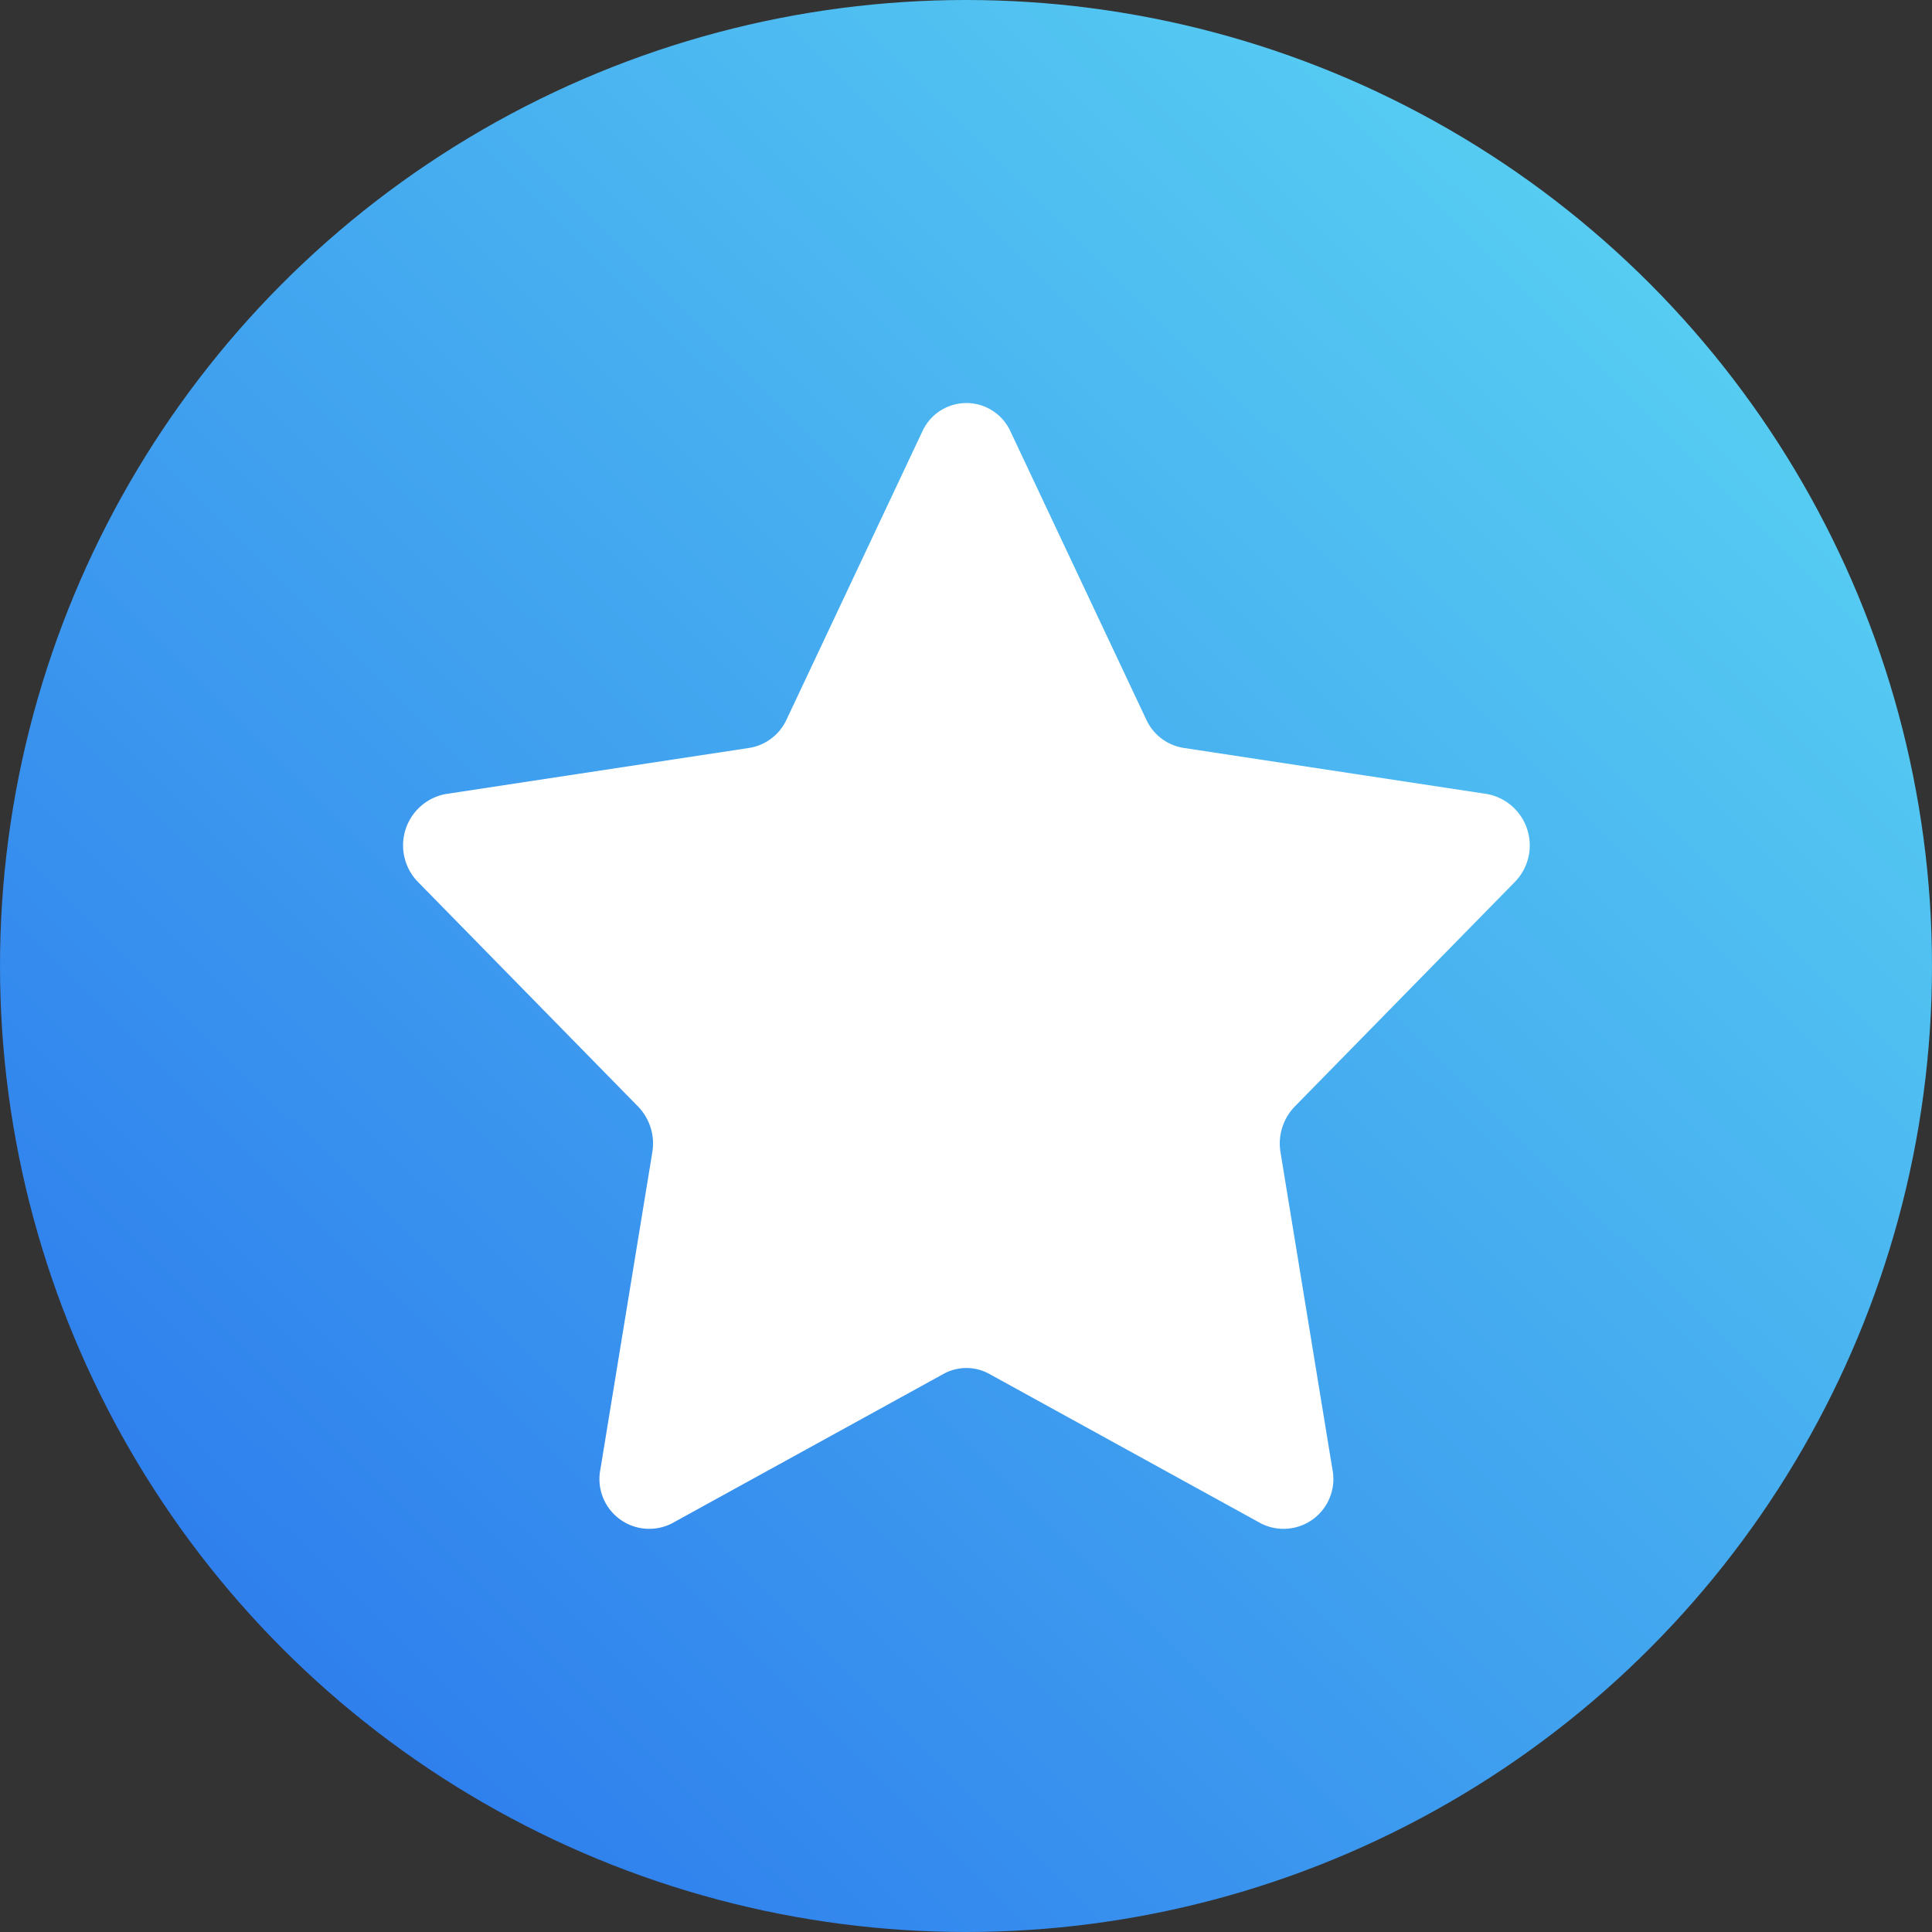 <svg xmlns="http://www.w3.org/2000/svg" xmlns:xlink="http://www.w3.org/1999/xlink" width="19" height="19" viewBox="0 0 19 19">
  <rect x="0" y="0" width="19" height="19" fill="#333333" stroke="none"/>
  <defs>
    <linearGradient id="linear-gradient" x1="0.164" y1="0.855" x2="0.855" y2="0.158" gradientUnits="objectBoundingBox">
      <stop offset="0" stop-color="#2f80ed"/>
      <stop offset="1" stop-color="#56ccf2"/>
    </linearGradient>
  </defs>
  <g id="ico_dacquyen_24x24" transform="translate(-9144 1360)">
    <circle id="Ellipse_32" data-name="Ellipse 32" cx="9.5" cy="9.5" r="9.5" transform="translate(9144 -1360)" fill="url(#linear-gradient)"/>
    <g id="Group_495" data-name="Group 495" transform="translate(9147.96 -1356.041)">
      <path id="Path_258" data-name="Path 258" d="M188.764,52.616l1.336,2.835a.488.488,0,0,0,.365.278l2.988.454a.514.514,0,0,1,.269.867l-2.162,2.206a.523.523,0,0,0-.14.45l.51,3.115a.49.49,0,0,1-.7.536l-2.673-1.471a.466.466,0,0,0-.452,0l-2.673,1.471a.49.49,0,0,1-.7-.536l.51-3.115a.523.523,0,0,0-.14-.45l-2.162-2.206a.514.514,0,0,1,.269-.867l2.988-.454a.489.489,0,0,0,.365-.278l1.336-2.835A.476.476,0,0,1,188.764,52.616Z" transform="translate(-182.787 -52.333)" fill="#fff"/>
    </g>
  </g>
</svg>
